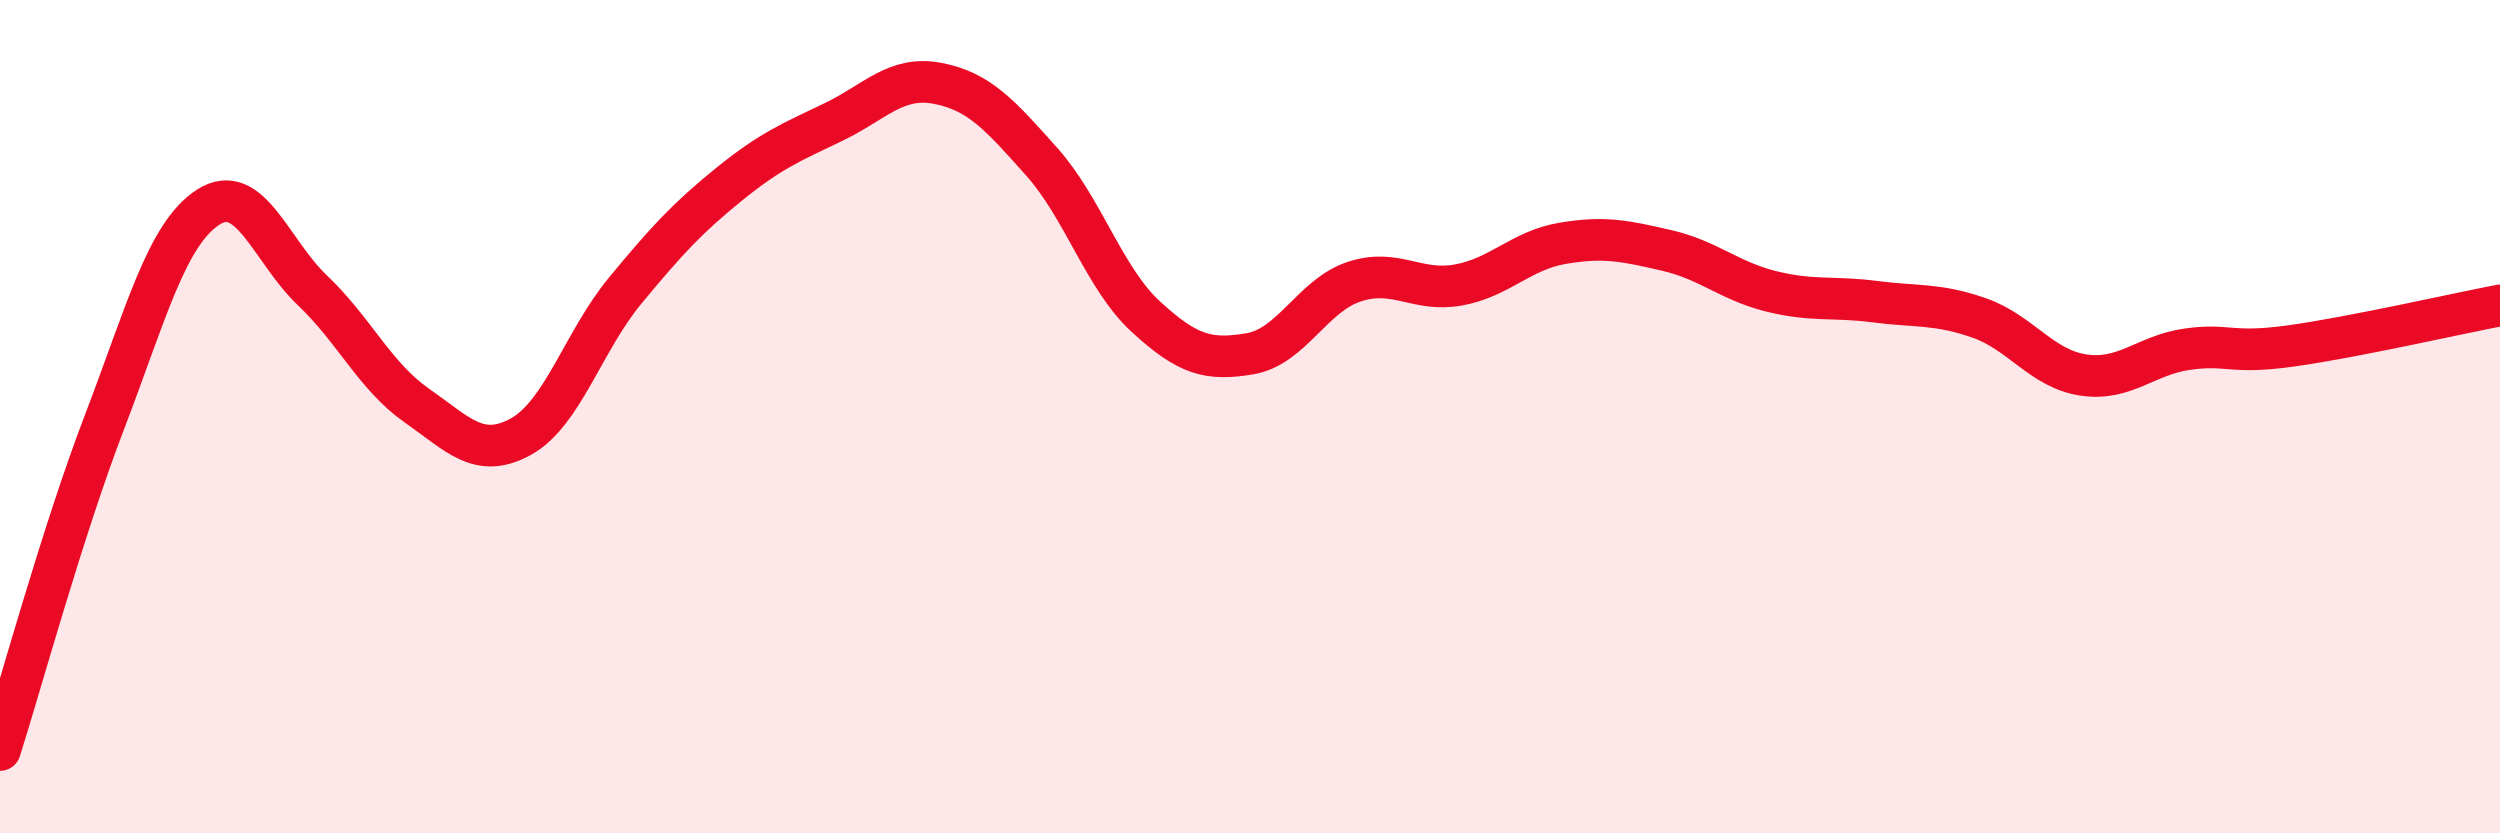 
    <svg width="60" height="20" viewBox="0 0 60 20" xmlns="http://www.w3.org/2000/svg">
      <path
        d="M 0,18 C 0.5,16.43 1.5,12.76 2.5,10.15 C 3.5,7.54 4,5.61 5,4.97 C 6,4.33 6.5,6.02 7.5,6.97 C 8.5,7.92 9,9.03 10,9.73 C 11,10.43 11.5,11.03 12.5,10.48 C 13.5,9.93 14,8.19 15,6.98 C 16,5.77 16.5,5.23 17.5,4.42 C 18.5,3.61 19,3.41 20,2.93 C 21,2.45 21.5,1.81 22.5,2 C 23.5,2.19 24,2.76 25,3.88 C 26,5 26.5,6.68 27.5,7.6 C 28.5,8.52 29,8.66 30,8.49 C 31,8.32 31.5,7.09 32.5,6.76 C 33.5,6.43 34,7.02 35,6.84 C 36,6.66 36.5,6.01 37.5,5.84 C 38.5,5.67 39,5.78 40,6.01 C 41,6.24 41.5,6.74 42.5,6.99 C 43.5,7.24 44,7.11 45,7.24 C 46,7.37 46.5,7.28 47.5,7.63 C 48.5,7.98 49,8.85 50,9 C 51,9.15 51.5,8.52 52.5,8.38 C 53.5,8.24 53.5,8.51 55,8.3 C 56.5,8.09 59,7.52 60,7.33L60 20L0 20Z"
        fill="#EB0A25"
        opacity="0.1"
        stroke-linecap="round"
        stroke-linejoin="round"
      />
      <path
        d="M 0,18 C 0.5,16.43 1.5,12.76 2.5,10.15 C 3.5,7.54 4,5.61 5,4.97 C 6,4.33 6.5,6.02 7.5,6.97 C 8.5,7.92 9,9.03 10,9.73 C 11,10.43 11.5,11.03 12.5,10.48 C 13.5,9.93 14,8.19 15,6.98 C 16,5.77 16.5,5.23 17.5,4.42 C 18.5,3.61 19,3.41 20,2.93 C 21,2.45 21.5,1.81 22.5,2 C 23.5,2.19 24,2.76 25,3.88 C 26,5 26.5,6.68 27.5,7.6 C 28.5,8.52 29,8.66 30,8.49 C 31,8.32 31.5,7.09 32.5,6.76 C 33.5,6.43 34,7.02 35,6.84 C 36,6.66 36.5,6.01 37.5,5.84 C 38.5,5.67 39,5.78 40,6.01 C 41,6.24 41.5,6.74 42.5,6.99 C 43.5,7.24 44,7.11 45,7.24 C 46,7.37 46.5,7.28 47.5,7.63 C 48.5,7.98 49,8.85 50,9 C 51,9.15 51.5,8.52 52.5,8.38 C 53.5,8.24 53.5,8.51 55,8.3 C 56.5,8.09 59,7.52 60,7.33"
        stroke="#EB0A25"
        stroke-width="1"
        fill="none"
        stroke-linecap="round"
        stroke-linejoin="round"
      />
    </svg>
  